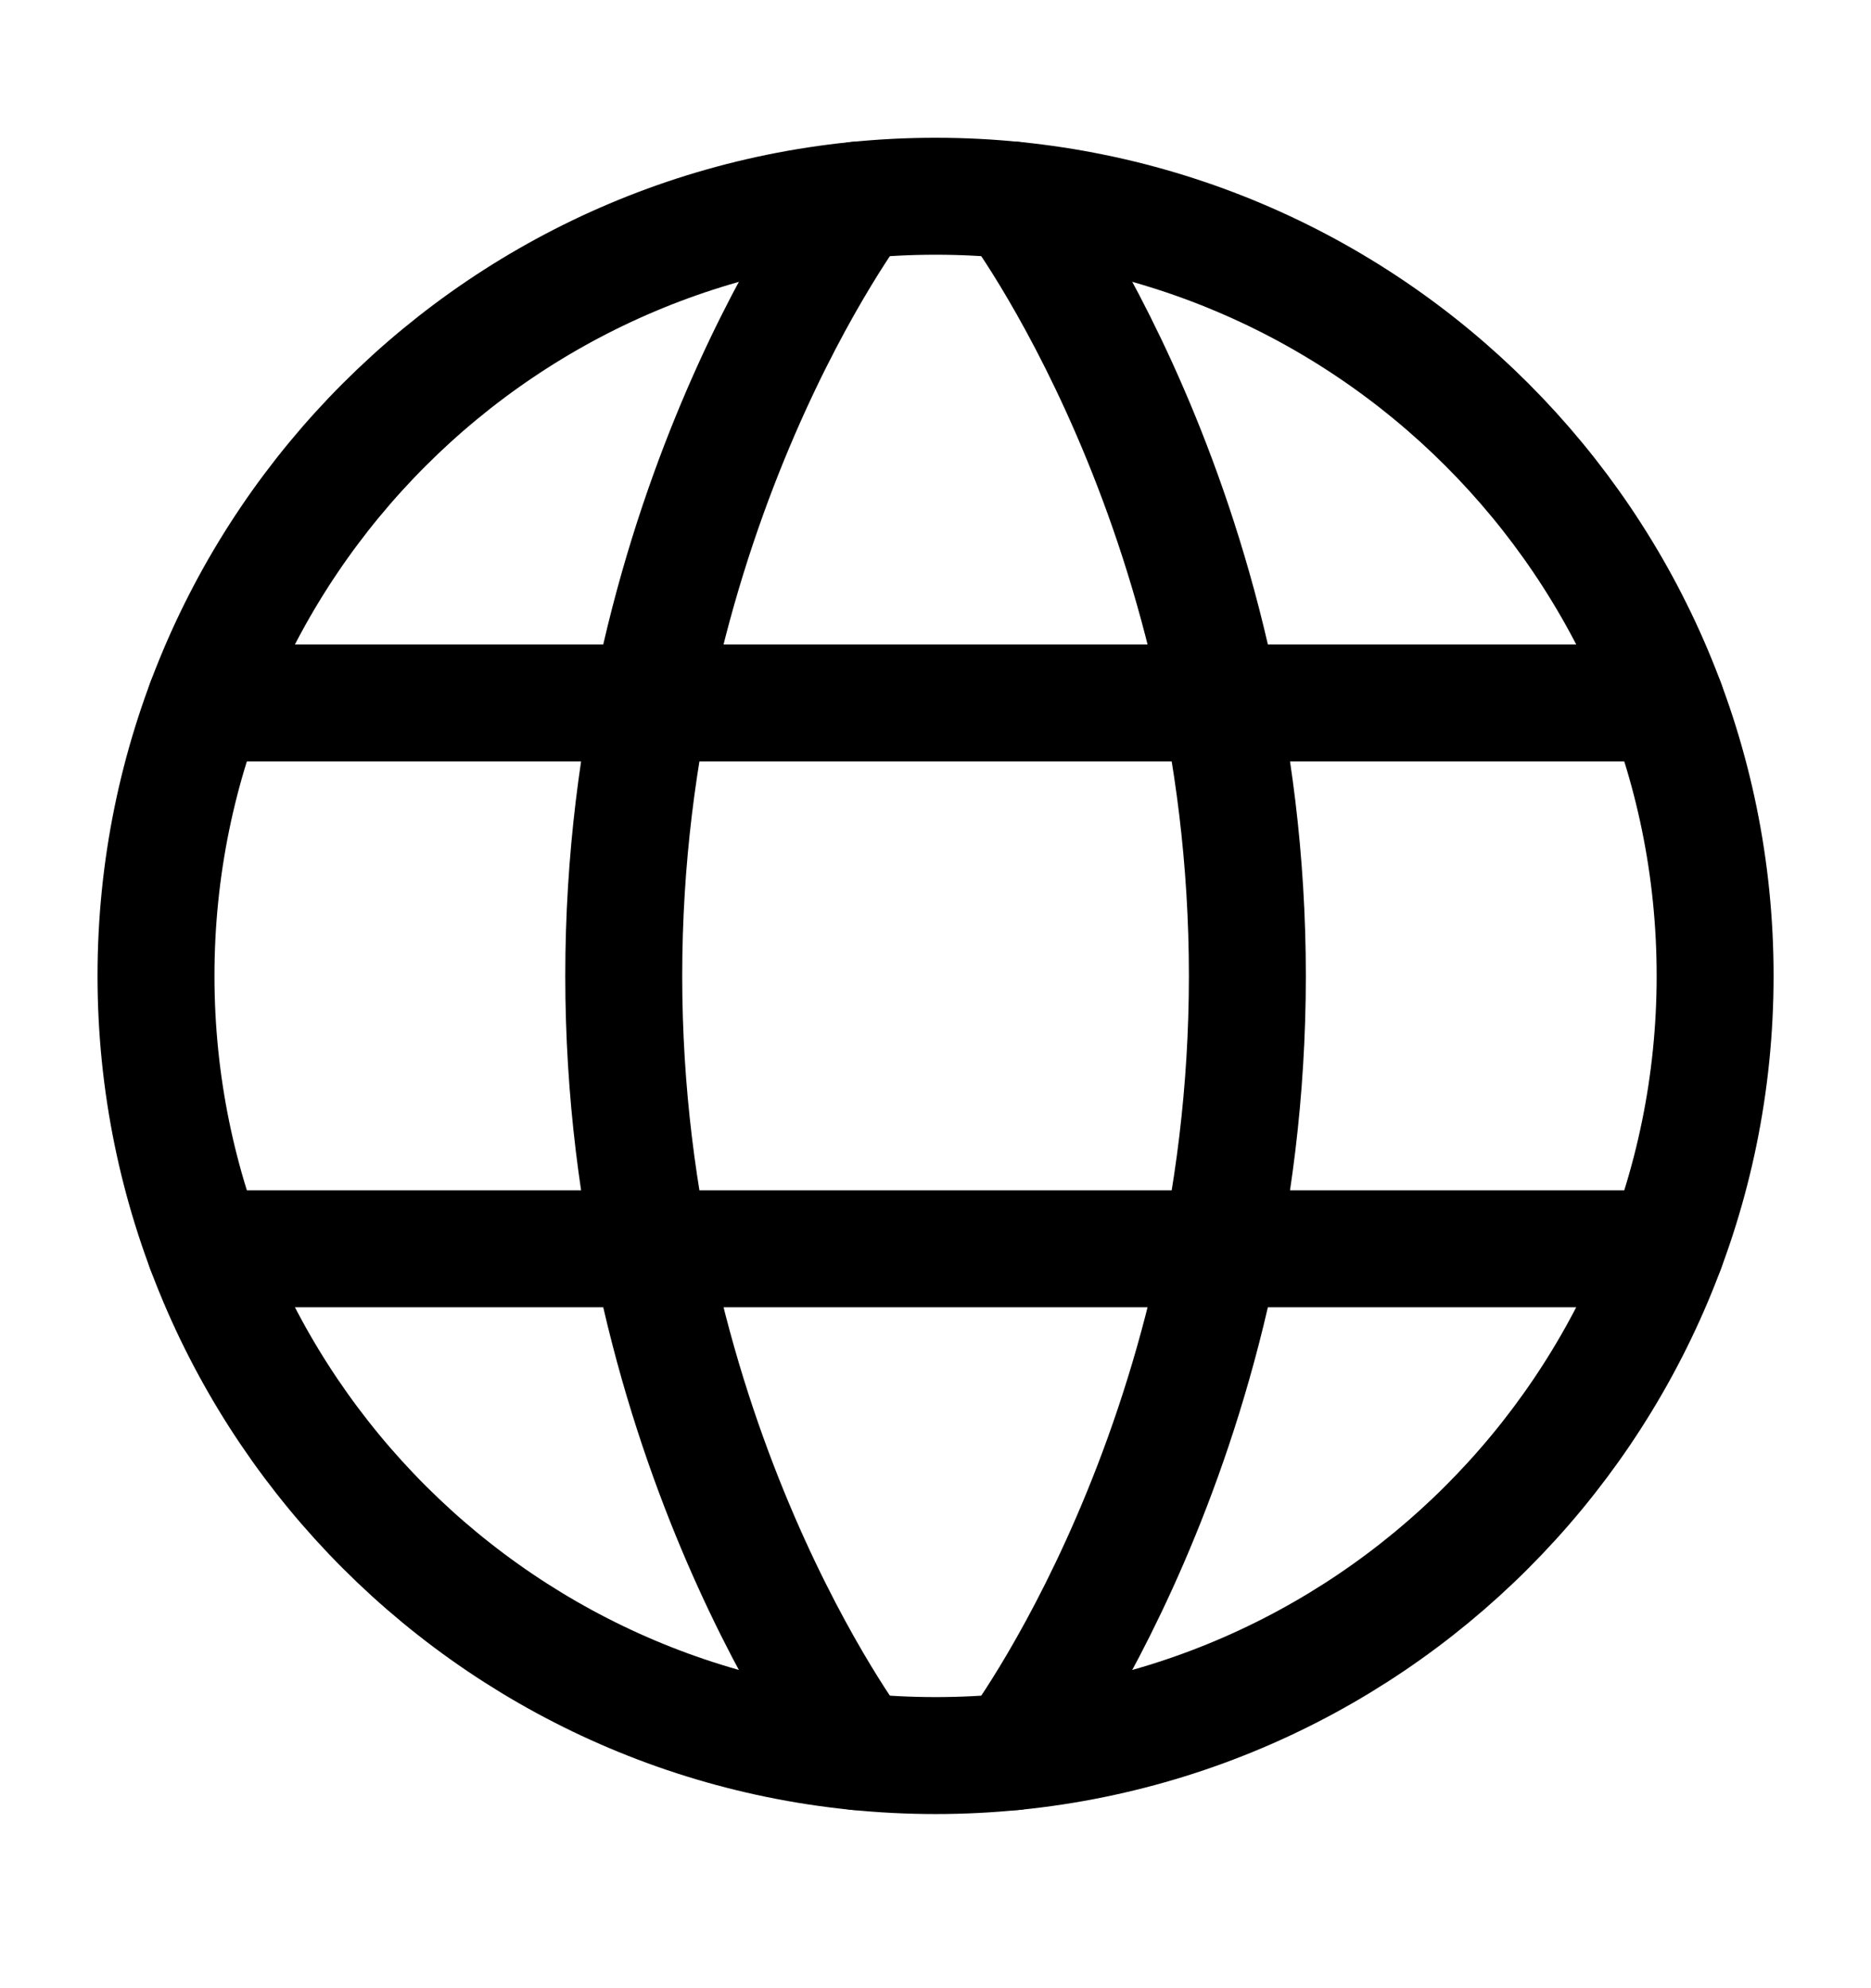 <svg width="16" height="17" viewBox="0 0 16 17" fill="none" xmlns="http://www.w3.org/2000/svg">
<path d="M1.334 8.344C1.334 12.026 4.319 15.011 8.001 15.011C11.683 15.011 14.667 12.026 14.667 8.344C14.667 4.662 11.683 1.678 8.001 1.678C4.319 1.678 1.334 4.662 1.334 8.344Z" stroke="black" stroke-linecap="round" stroke-linejoin="round"/>
<path d="M8.667 1.711C8.667 1.711 10.667 4.344 10.667 8.344C10.667 12.344 8.667 14.978 8.667 14.978M7.334 14.978C7.334 14.978 5.334 12.344 5.334 8.344C5.334 4.344 7.334 1.711 7.334 1.711M1.754 10.678H14.247M1.754 6.011H14.247" stroke="black" stroke-linecap="round" stroke-linejoin="round"/>
</svg>
